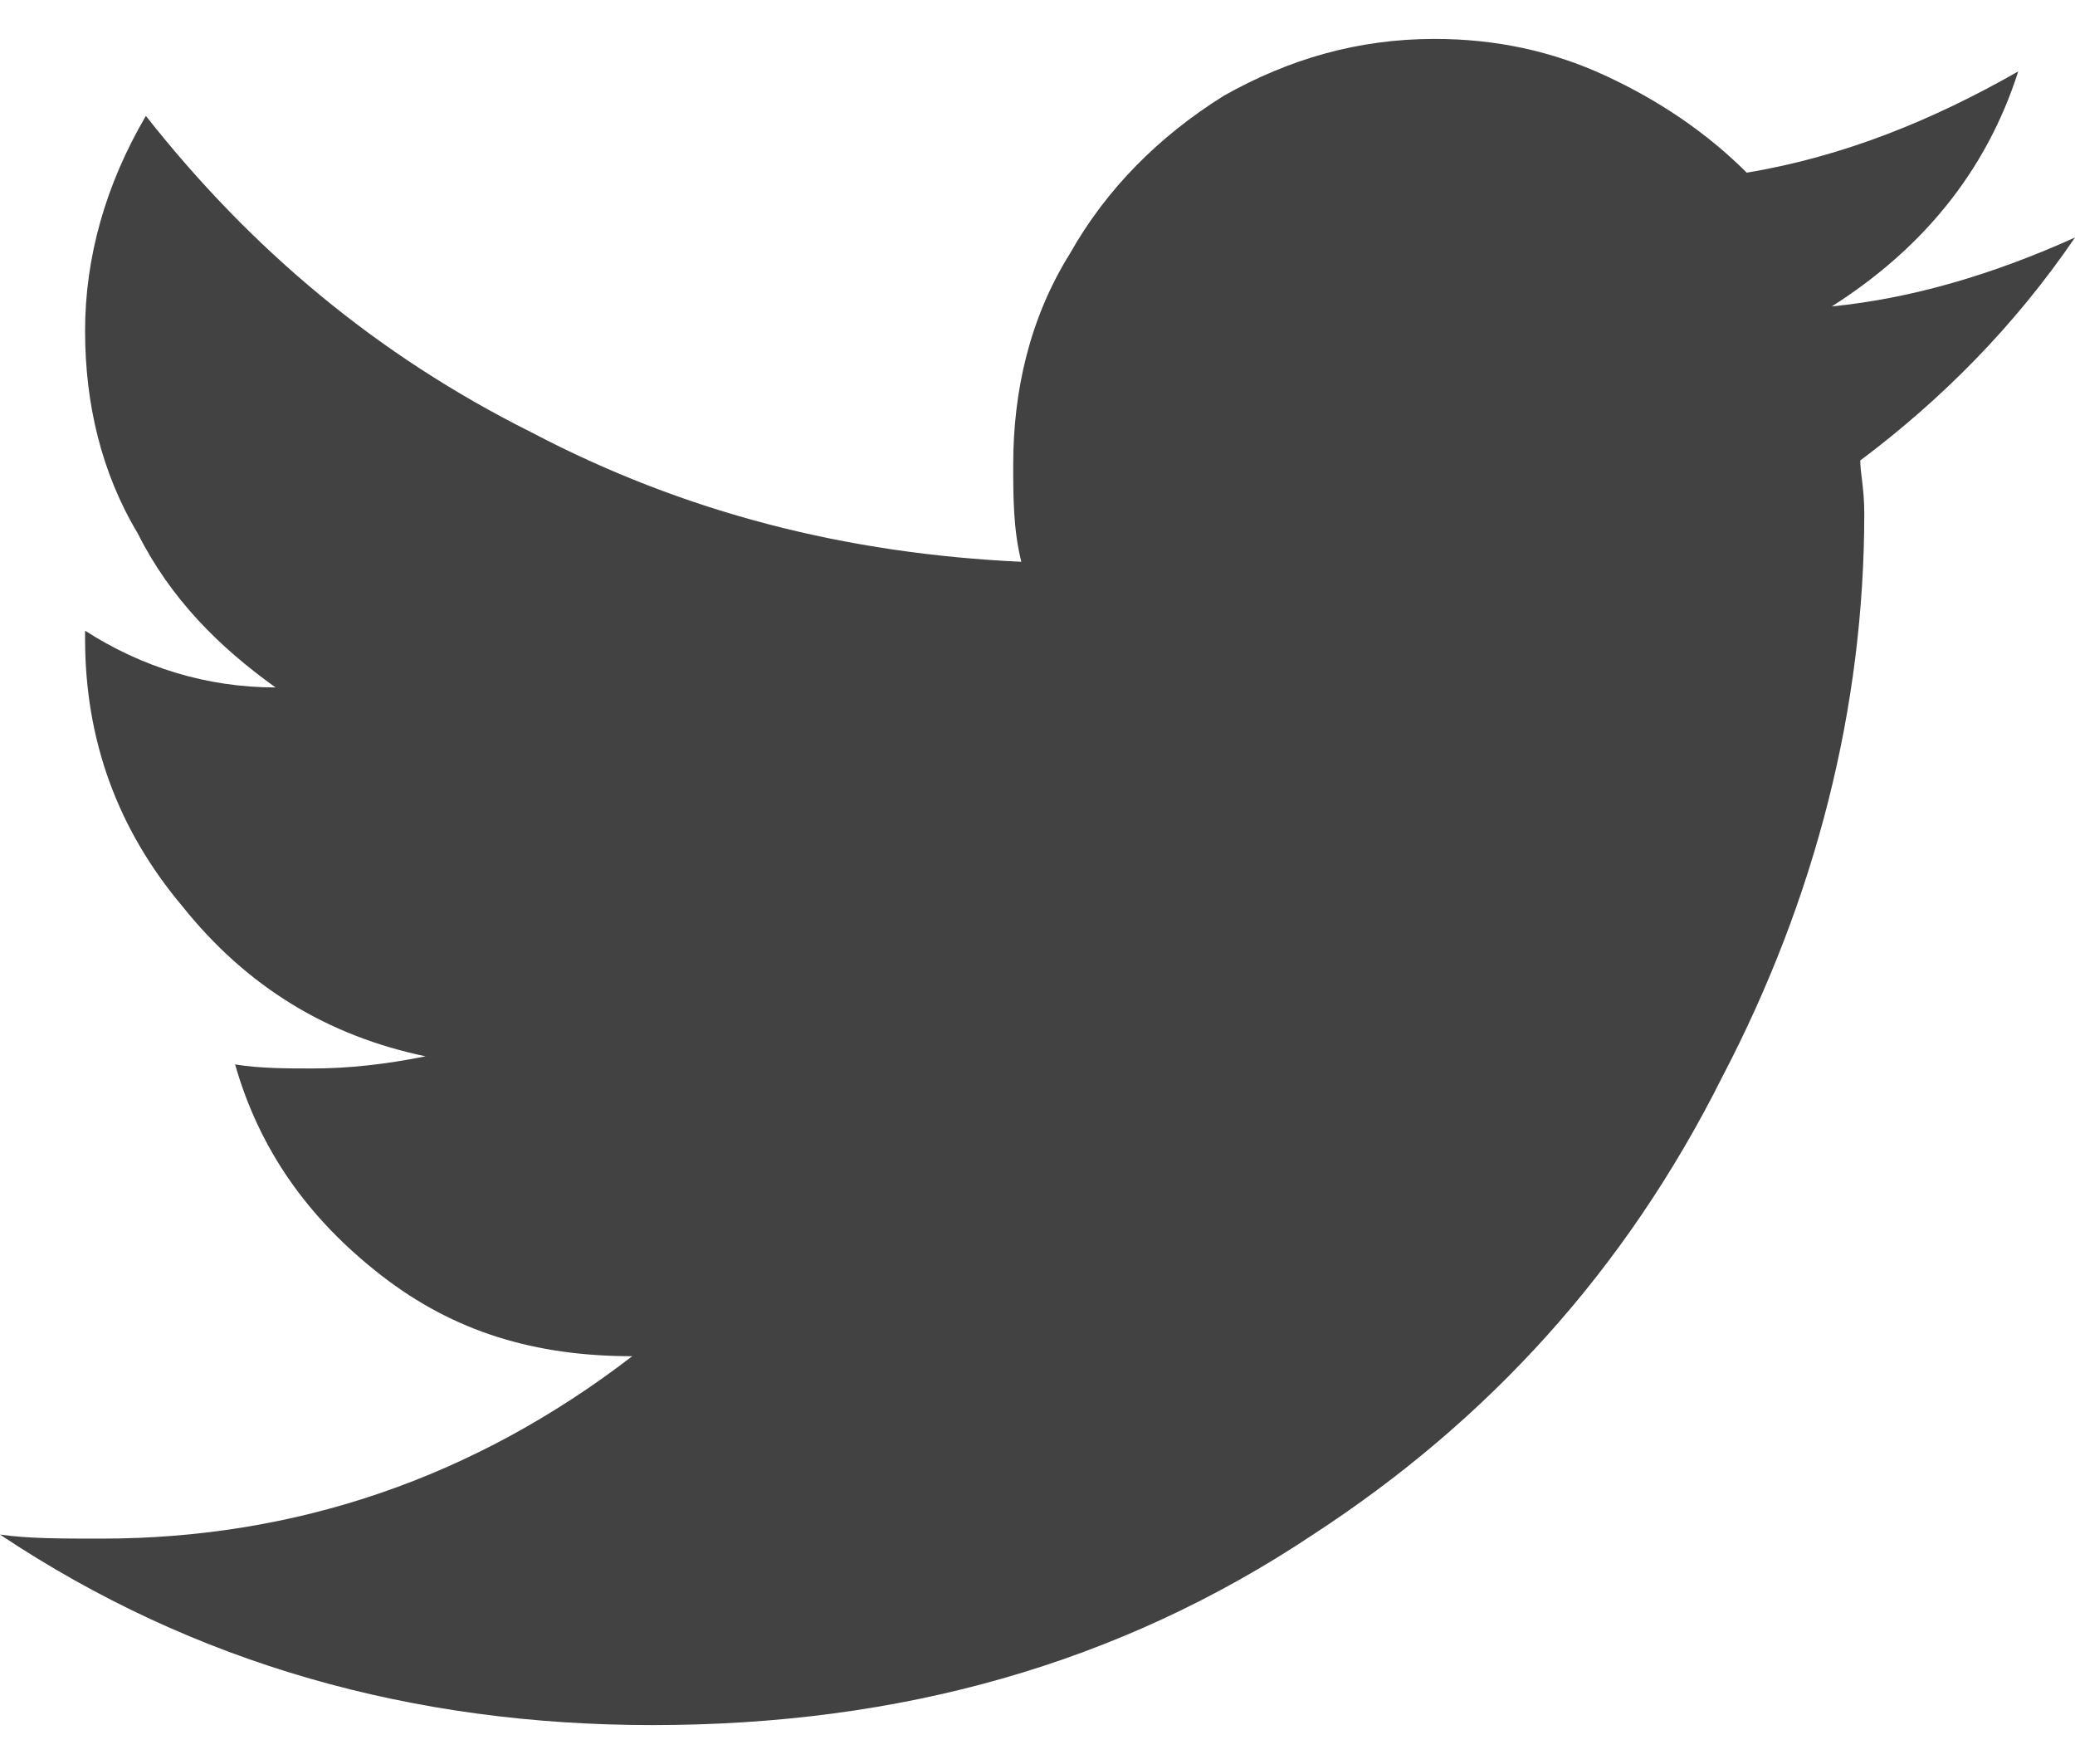 <svg width="20" height="17" viewBox="0 0 20 17" fill="none" xmlns="http://www.w3.org/2000/svg">
<path d="M17.93 4.438C18.711 3.852 19.414 3.148 20 2.289C19.219 2.641 18.438 2.875 17.656 2.953C18.516 2.406 19.141 1.664 19.453 0.688C18.633 1.156 17.773 1.508 16.836 1.664C16.445 1.273 15.977 0.961 15.469 0.727C14.961 0.492 14.414 0.375 13.828 0.375C13.086 0.375 12.422 0.57 11.797 0.922C11.172 1.312 10.664 1.82 10.312 2.445C9.922 3.07 9.766 3.773 9.766 4.477C9.766 4.789 9.766 5.102 9.844 5.414C8.164 5.336 6.602 4.945 5.117 4.164C3.633 3.422 2.422 2.406 1.406 1.117C1.016 1.781 0.82 2.484 0.82 3.188C0.82 3.891 0.977 4.555 1.328 5.141C1.641 5.766 2.109 6.234 2.656 6.625C1.992 6.625 1.367 6.43 0.82 6.078V6.156C0.82 7.133 1.133 7.992 1.758 8.734C2.383 9.516 3.164 9.984 4.102 10.18C3.711 10.258 3.359 10.297 3.008 10.297C2.773 10.297 2.5 10.297 2.266 10.258C2.5 11.078 2.969 11.742 3.672 12.289C4.375 12.836 5.156 13.07 6.094 13.07C4.57 14.242 2.852 14.828 0.977 14.828C0.586 14.828 0.273 14.828 0 14.789C1.875 16.039 3.984 16.625 6.289 16.625C8.672 16.625 10.781 16.039 12.656 14.789C14.336 13.695 15.664 12.25 16.602 10.375C17.5 8.656 17.969 6.82 17.969 4.945C17.969 4.711 17.93 4.555 17.93 4.438Z" fill="#424242"/>
</svg>
